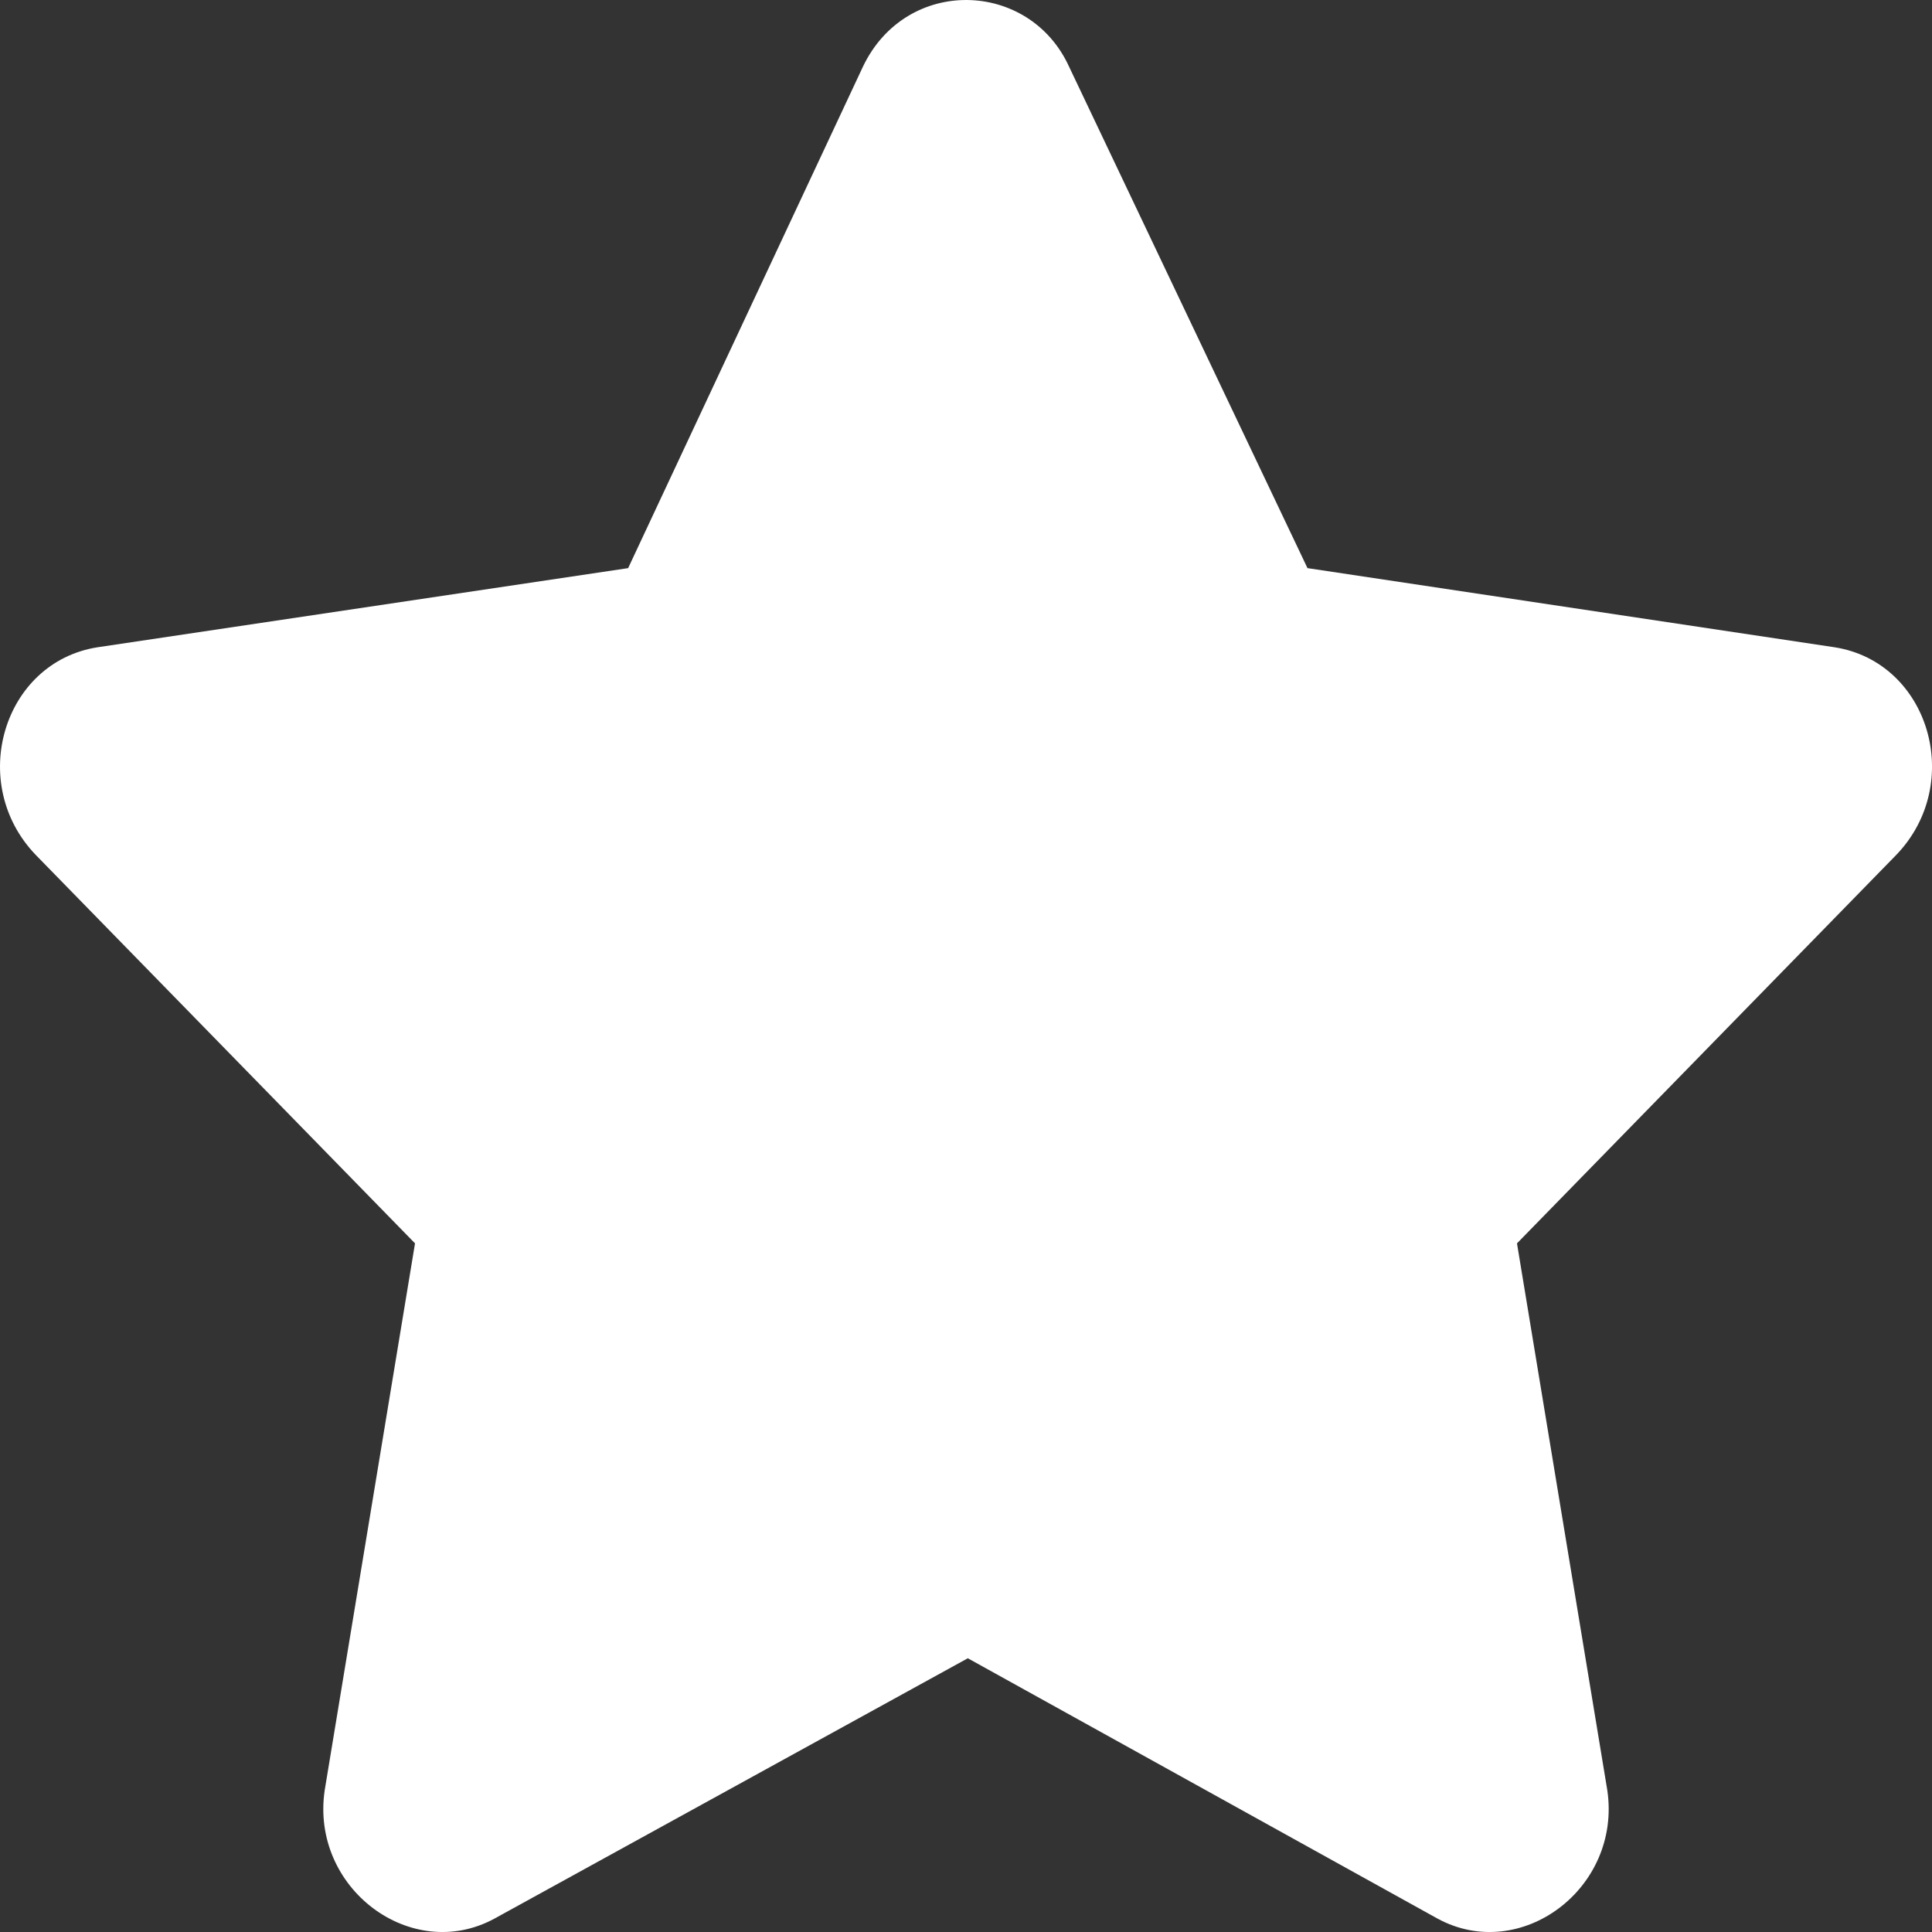 <svg width="16" height="16" viewBox="0 0 16 16" fill="none" xmlns="http://www.w3.org/2000/svg">
<rect x="0" y="0" width="16" height="16" fill="#333333" stroke="none"/>
<path d="M7.147 0.551C7.506 -0.199 8.524 -0.168 8.853 0.551L10.828 4.705L15.197 5.361C15.975 5.486 16.274 6.486 15.705 7.079L12.563 10.297L13.311 14.826C13.431 15.639 12.593 16.263 11.905 15.889L8.015 13.733L4.095 15.889C3.407 16.263 2.569 15.639 2.689 14.826L3.437 10.297L0.295 7.079C-0.274 6.486 0.026 5.486 0.804 5.361L5.202 4.705L7.147 0.551Z" fill="white"/>
</svg>
